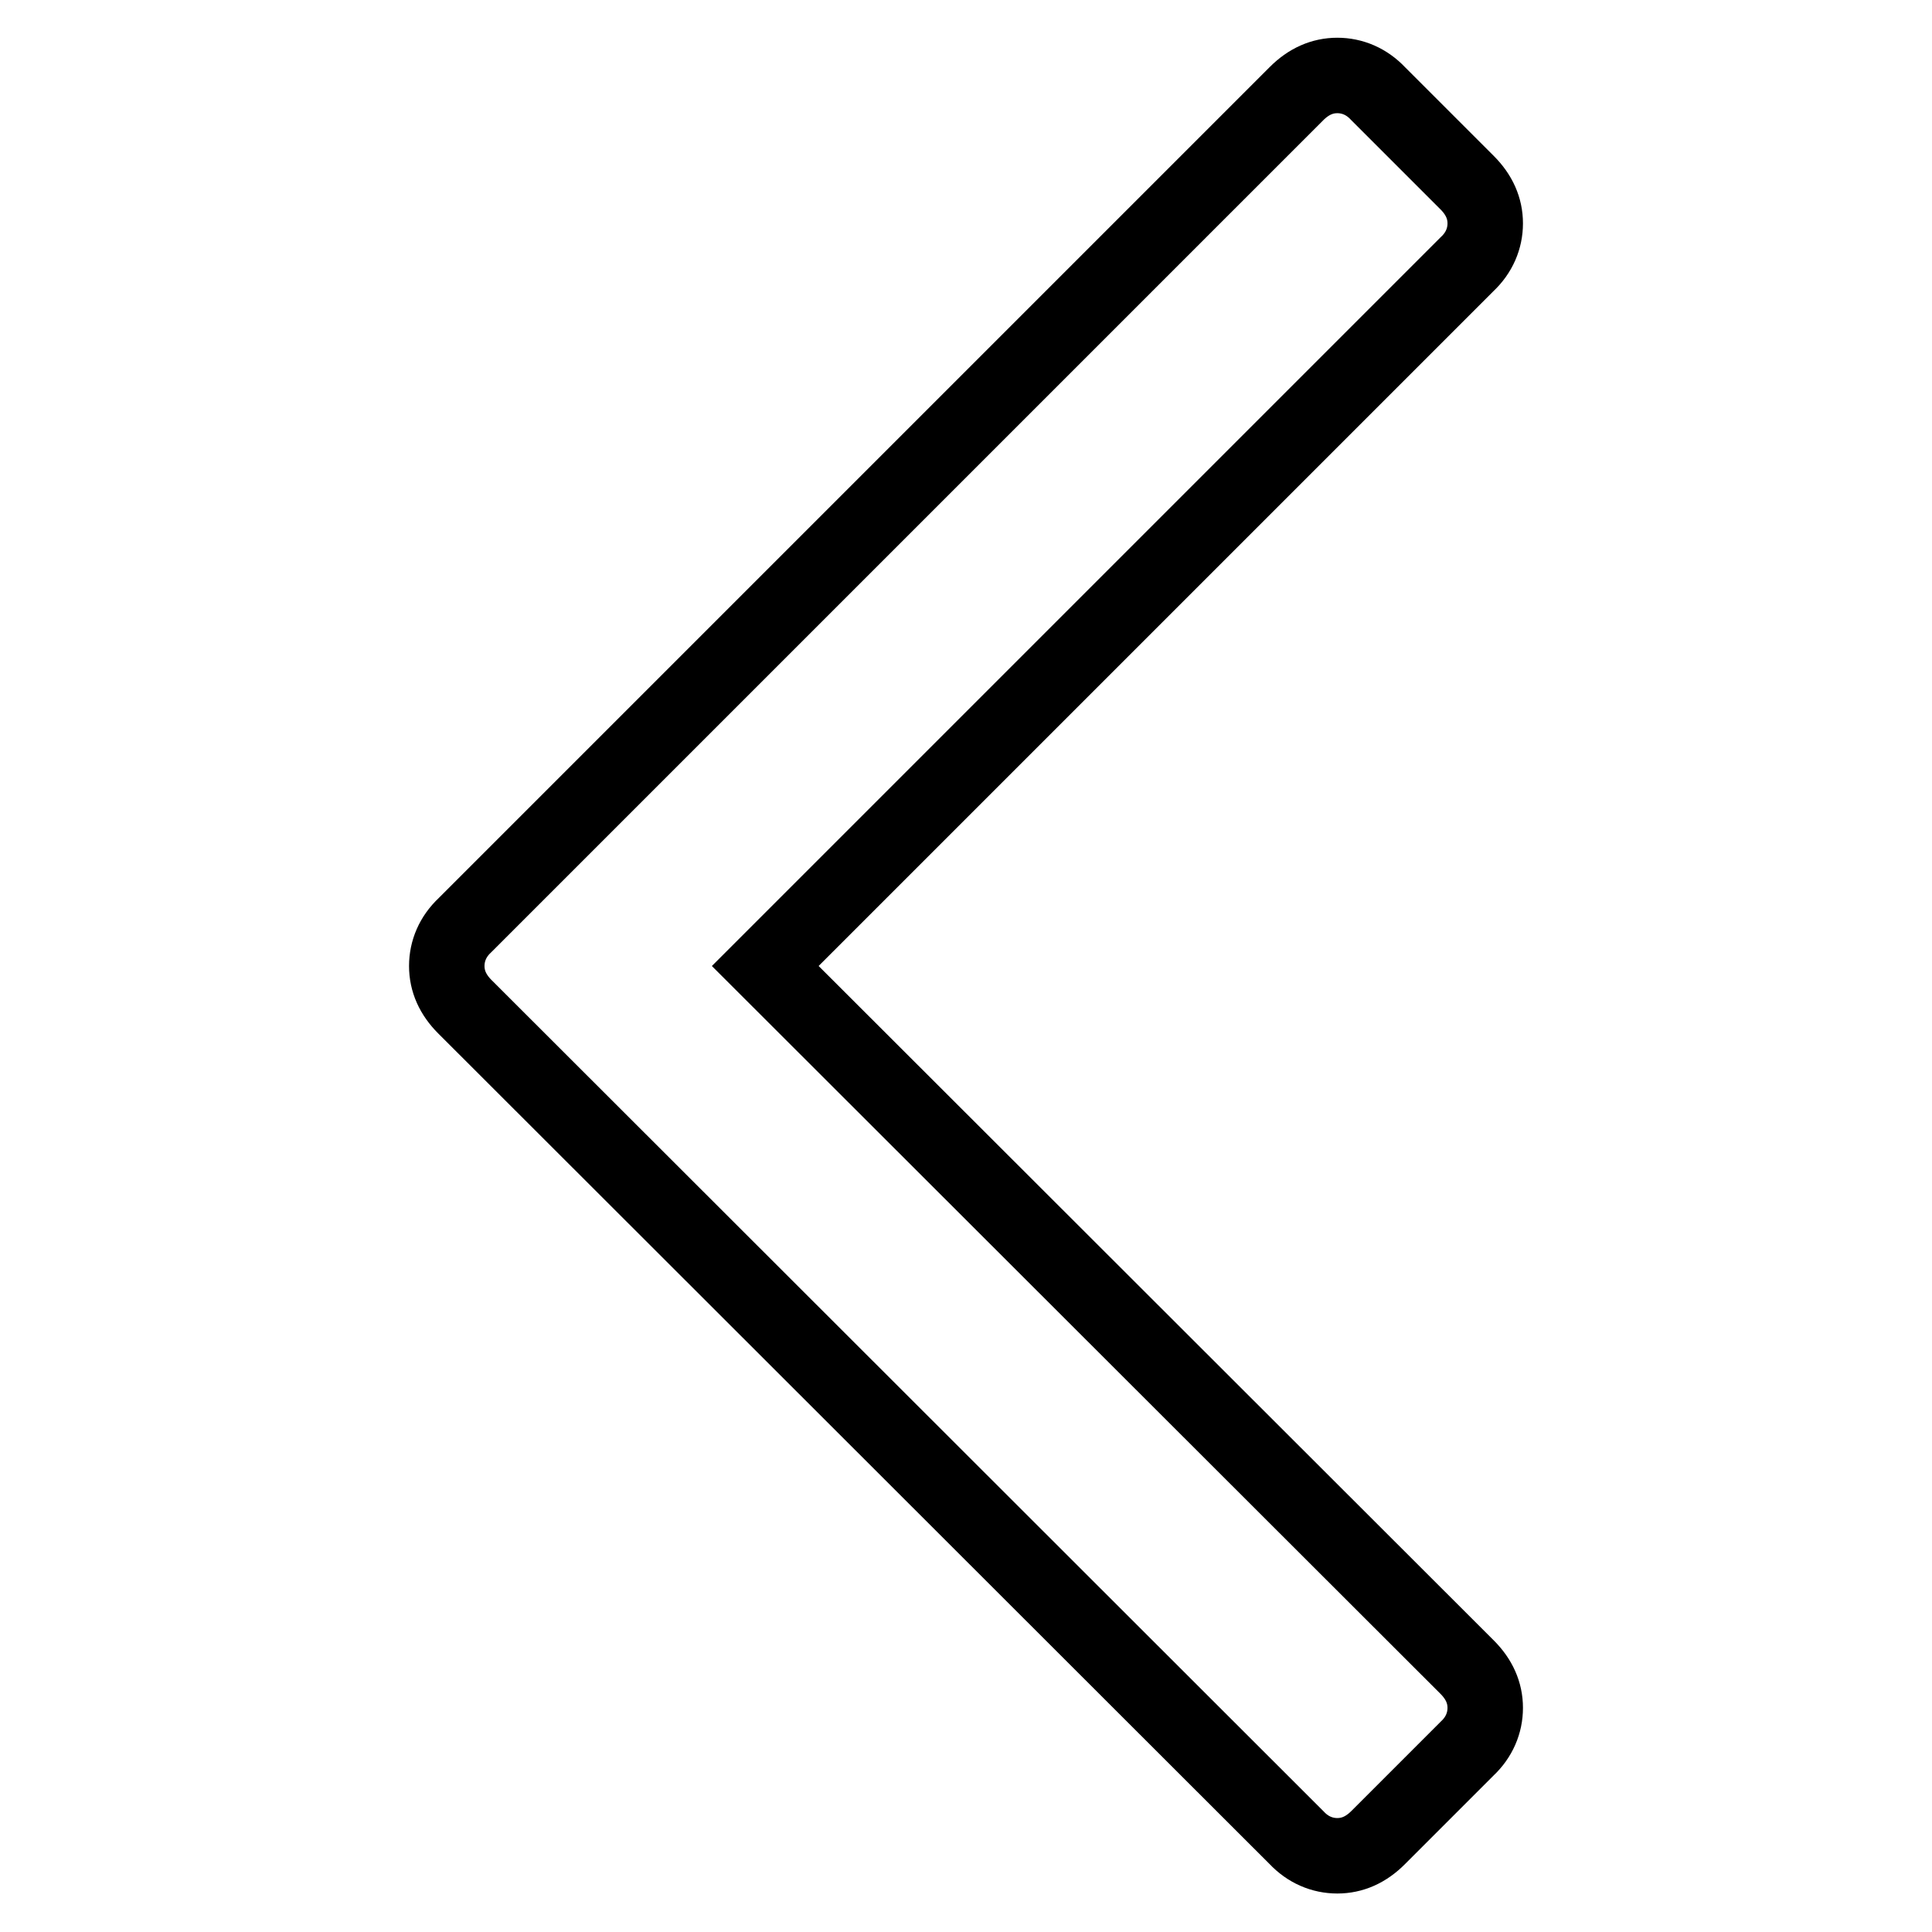 <?xml version="1.0" encoding="utf-8"?>
<!-- Svg Vector Icons : http://www.onlinewebfonts.com/icon -->
<!DOCTYPE svg PUBLIC "-//W3C//DTD SVG 1.1//EN" "http://www.w3.org/Graphics/SVG/1.1/DTD/svg11.dtd">
<svg version="1.1" xmlns="http://www.w3.org/2000/svg" xmlns:xlink="http://www.w3.org/1999/xlink" x="0px" y="0px" viewBox="0 0 256 256" enable-background="new 0 0 256 256" xml:space="preserve">
<g> <path stroke-width="10" fill-opacity="0" stroke="#000000"  d="M196.8,29.6c0,2-0.8,3.9-2.4,5.4l-93,93l93,92.9c1.6,1.6,2.4,3.4,2.4,5.4s-0.8,3.9-2.4,5.4l-11.8,11.8 c-1.6,1.6-3.4,2.4-5.4,2.4c-2,0-3.9-0.8-5.4-2.4L61.6,133.4c-1.6-1.6-2.4-3.4-2.4-5.4c0-2,0.8-3.9,2.4-5.4L171.8,12.4 c1.6-1.6,3.4-2.4,5.4-2.4c2,0,3.9,0.8,5.4,2.4l11.8,11.8C196,25.8,196.8,27.6,196.8,29.6z"/></g>
</svg>